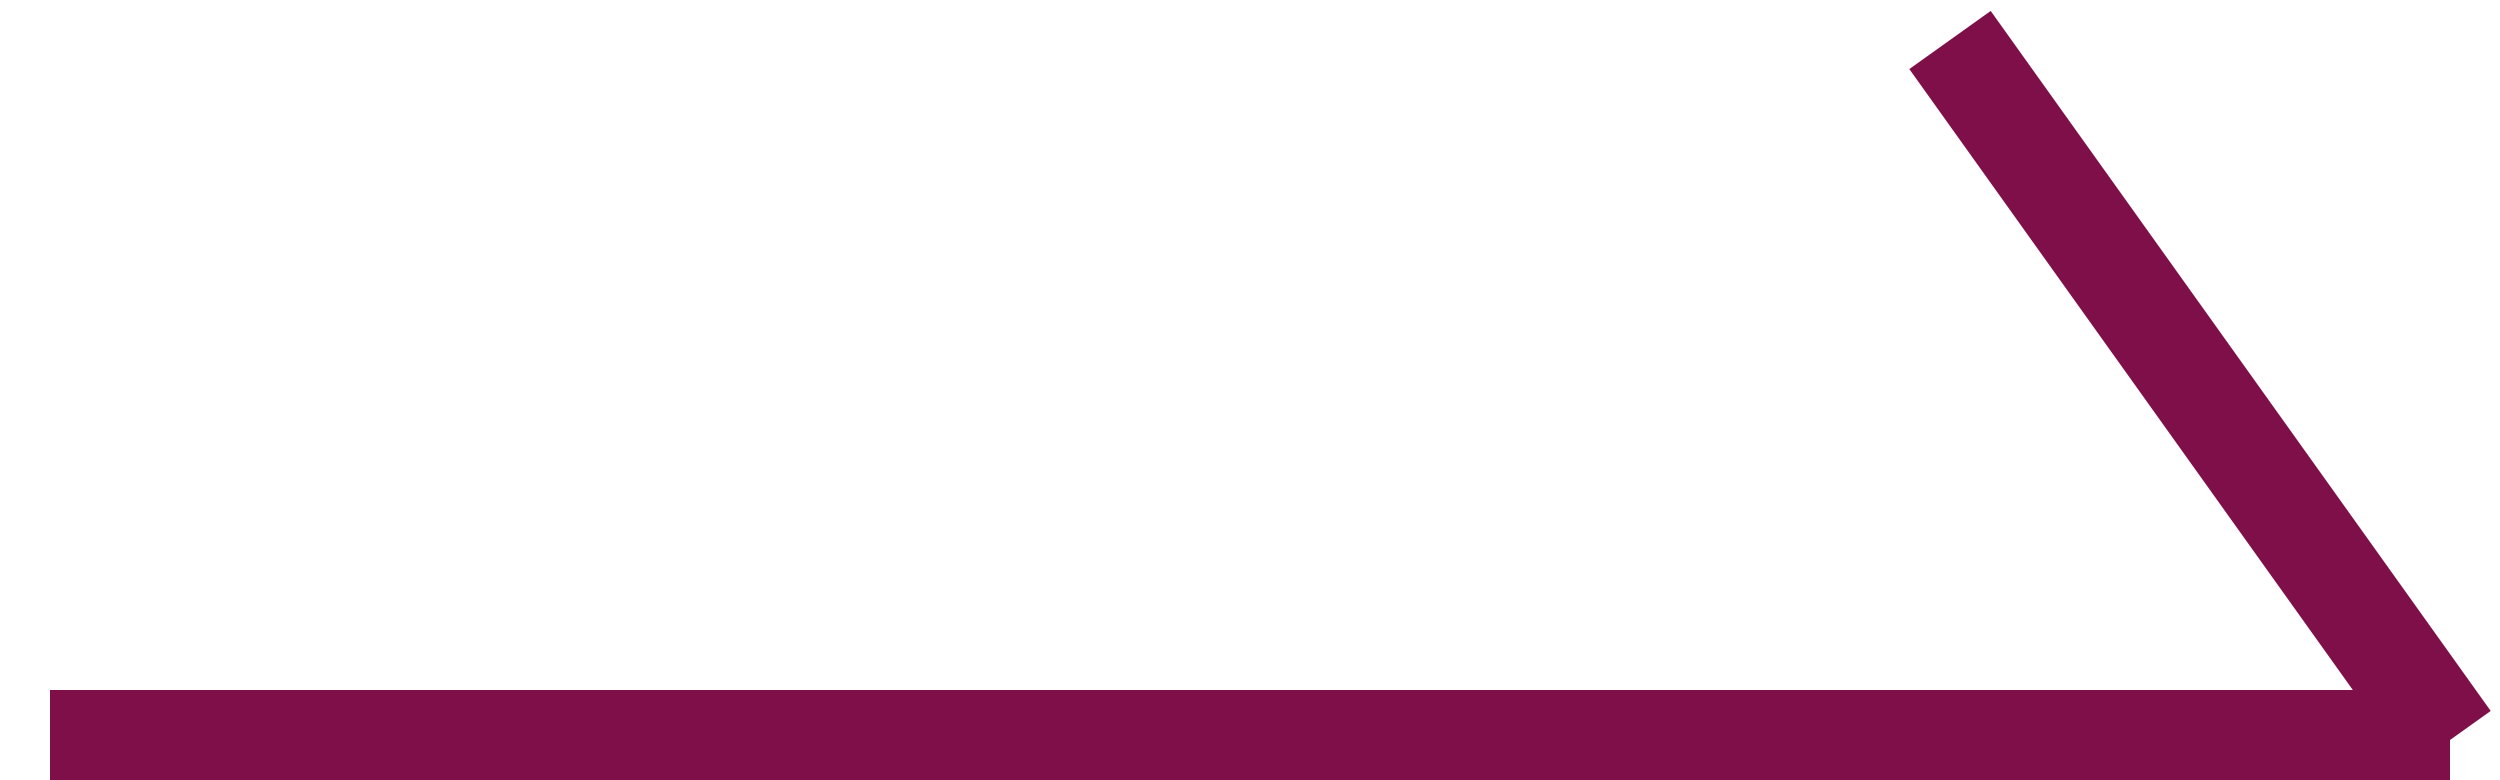 <?xml version="1.0" encoding="utf-8"?>
<!-- Generator: Adobe Illustrator 26.0.3, SVG Export Plug-In . SVG Version: 6.00 Build 0)  -->
<svg version="1.1" id="圖層_1" xmlns="http://www.w3.org/2000/svg" xmlns:xlink="http://www.w3.org/1999/xlink" x="0px" y="0px"
	 viewBox="0 0 25 7.8" style="enable-background:new 0 0 25 7.8;" xml:space="preserve">
<style type="text/css">
	.st0{fill:none;stroke:#7E0F49;}
</style>
<g>
	<line id="Line_7" class="st0" x1="0.5" y1="7.4" x2="24.5" y2="7.4"/>
	<line id="Line_8" class="st0" x1="19.5" y1="0.4" x2="24.5" y2="7.4"/>
</g>
</svg>
